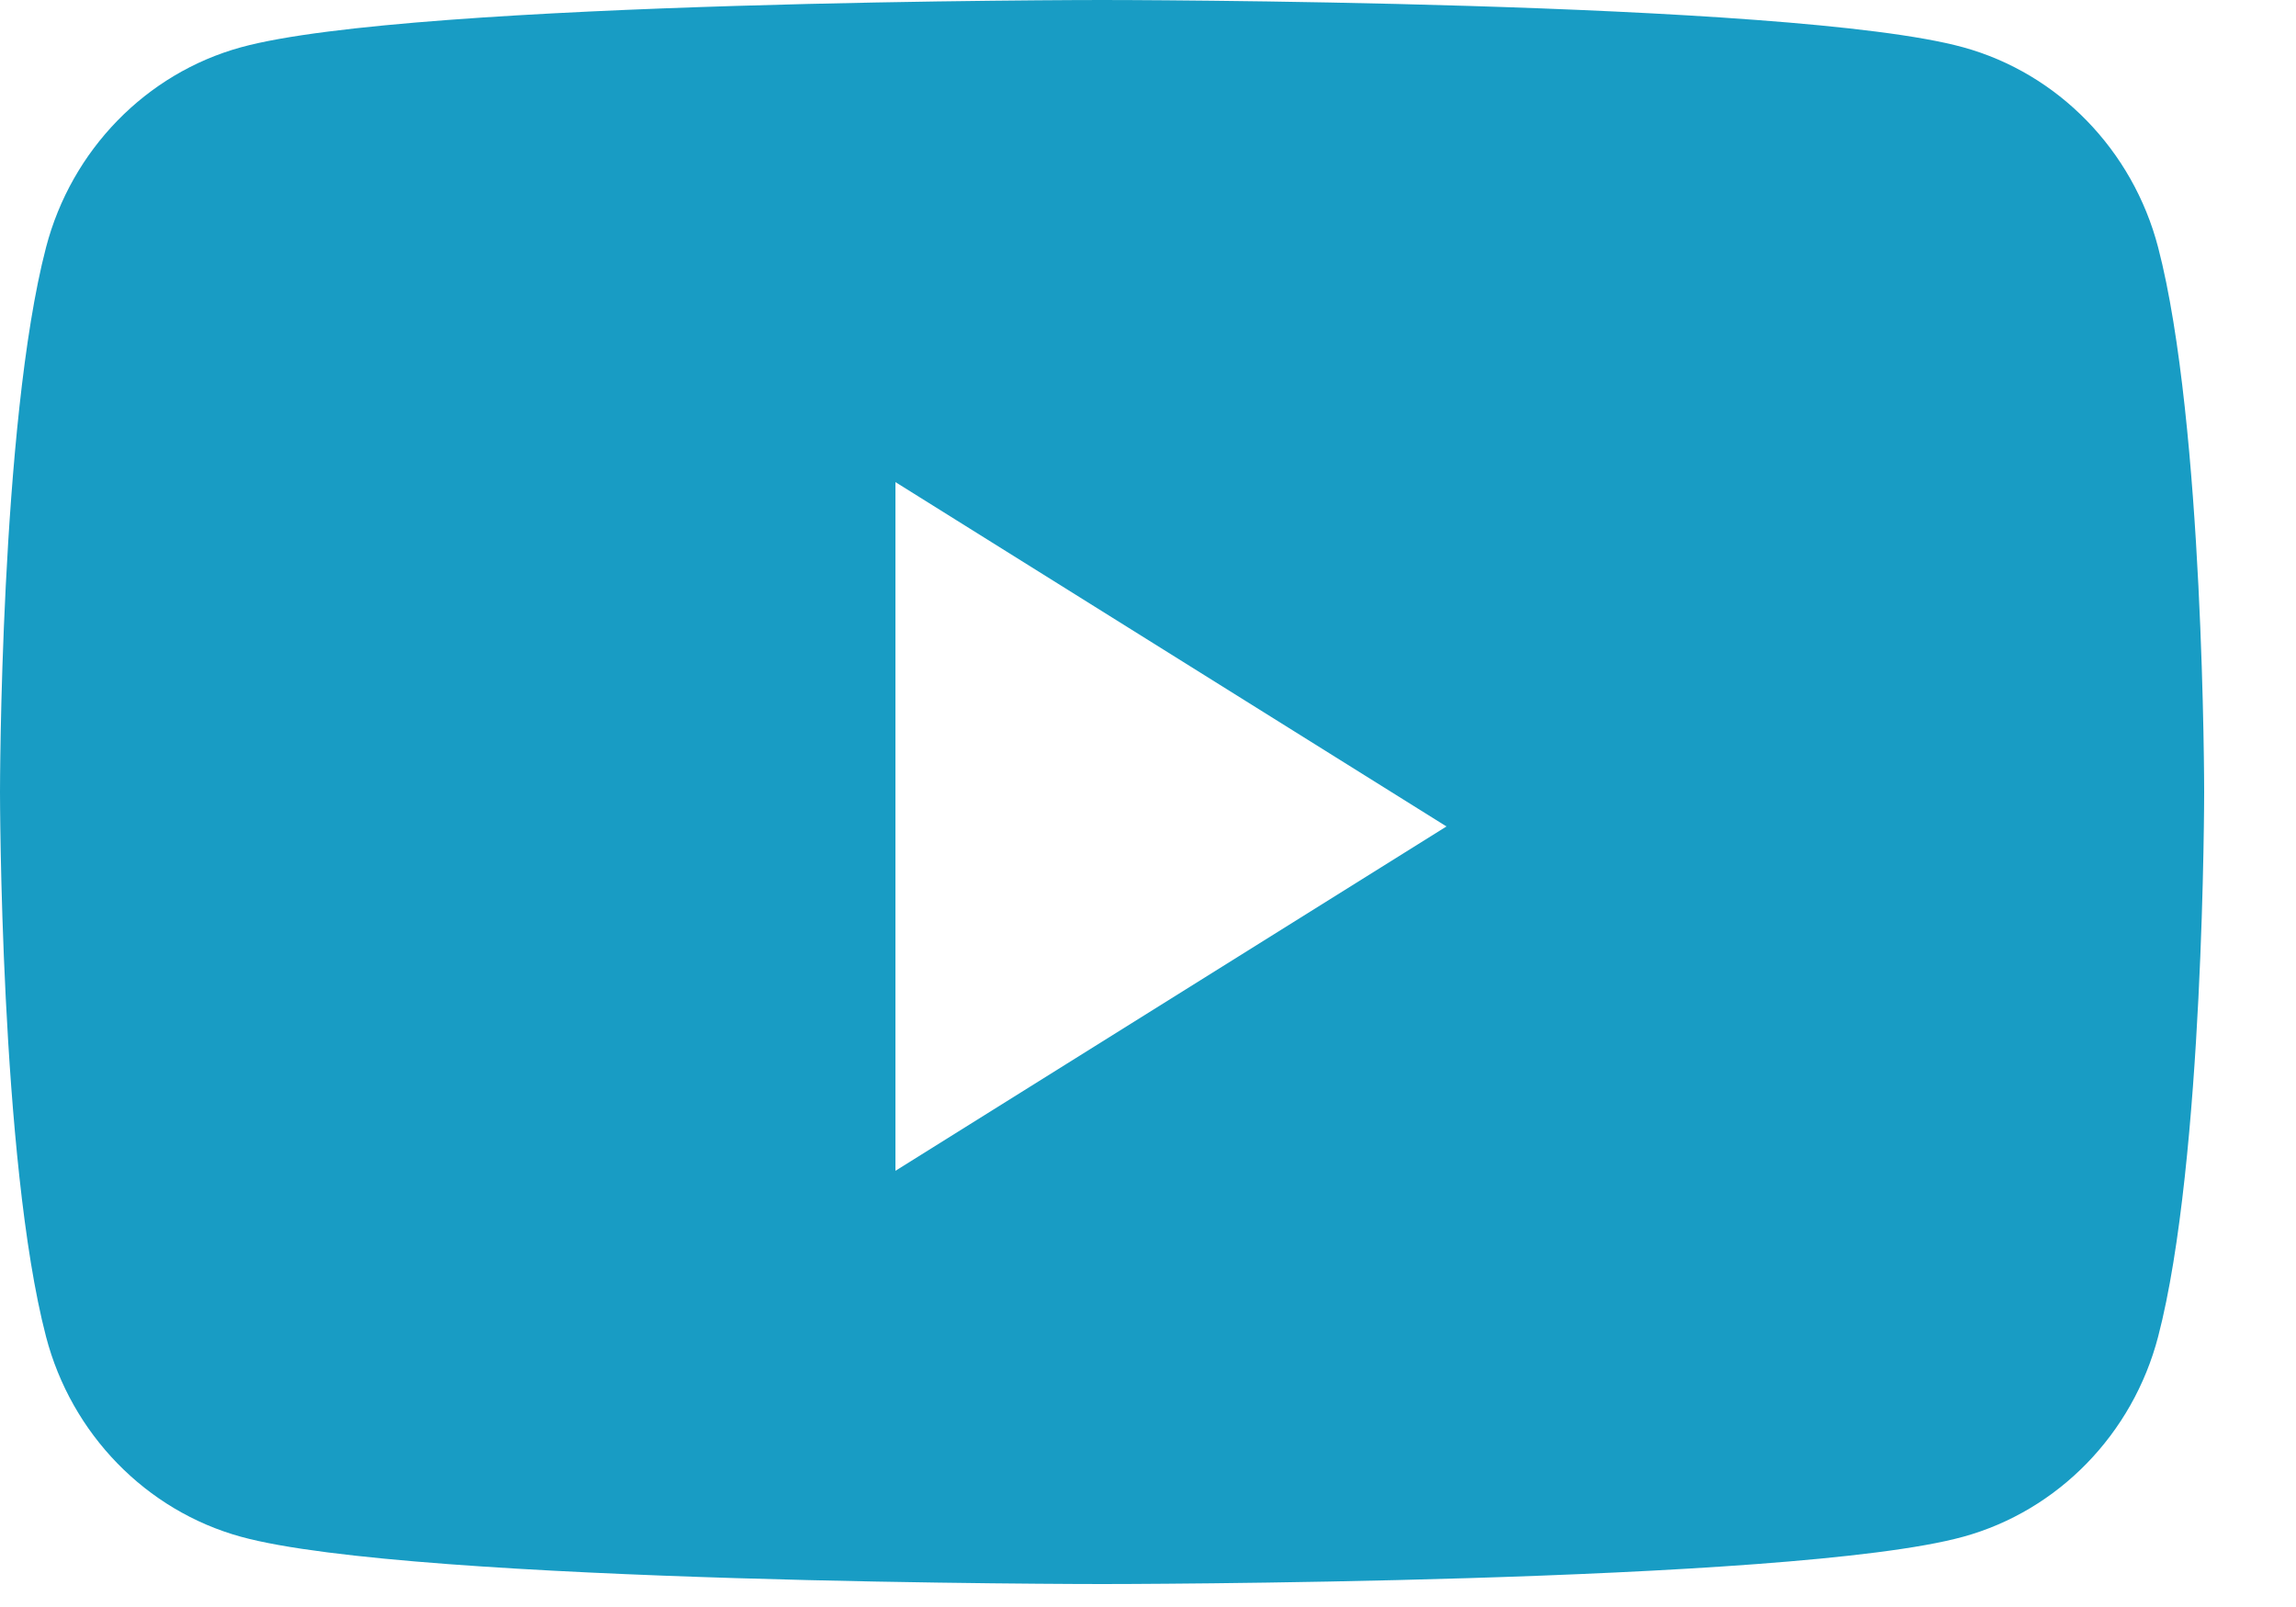 <svg width="20" height="14" viewBox="0 0 20 14" fill="none" xmlns="http://www.w3.org/2000/svg">
<path fill-rule="evenodd" clip-rule="evenodd" d="M17.101 0.412C17.927 0.639 18.578 1.307 18.799 2.155C19.2 3.692 19.2 6.9 19.2 6.9C19.2 6.9 19.2 10.108 18.799 11.645C18.578 12.493 17.927 13.161 17.101 13.388C15.604 13.8 9.6 13.8 9.6 13.8C9.6 13.8 3.596 13.8 2.099 13.388C1.273 13.161 0.622 12.493 0.401 11.645C0 10.108 0 6.9 0 6.9C0 6.9 0 3.692 0.401 2.155C0.622 1.307 1.273 0.639 2.099 0.412C3.596 0 9.6 0 9.6 0C9.6 0 15.604 0 17.101 0.412ZM7.8 4.2V10.2L12.6 7.2L7.8 4.2Z" fill="#189CC4"/>
</svg>
